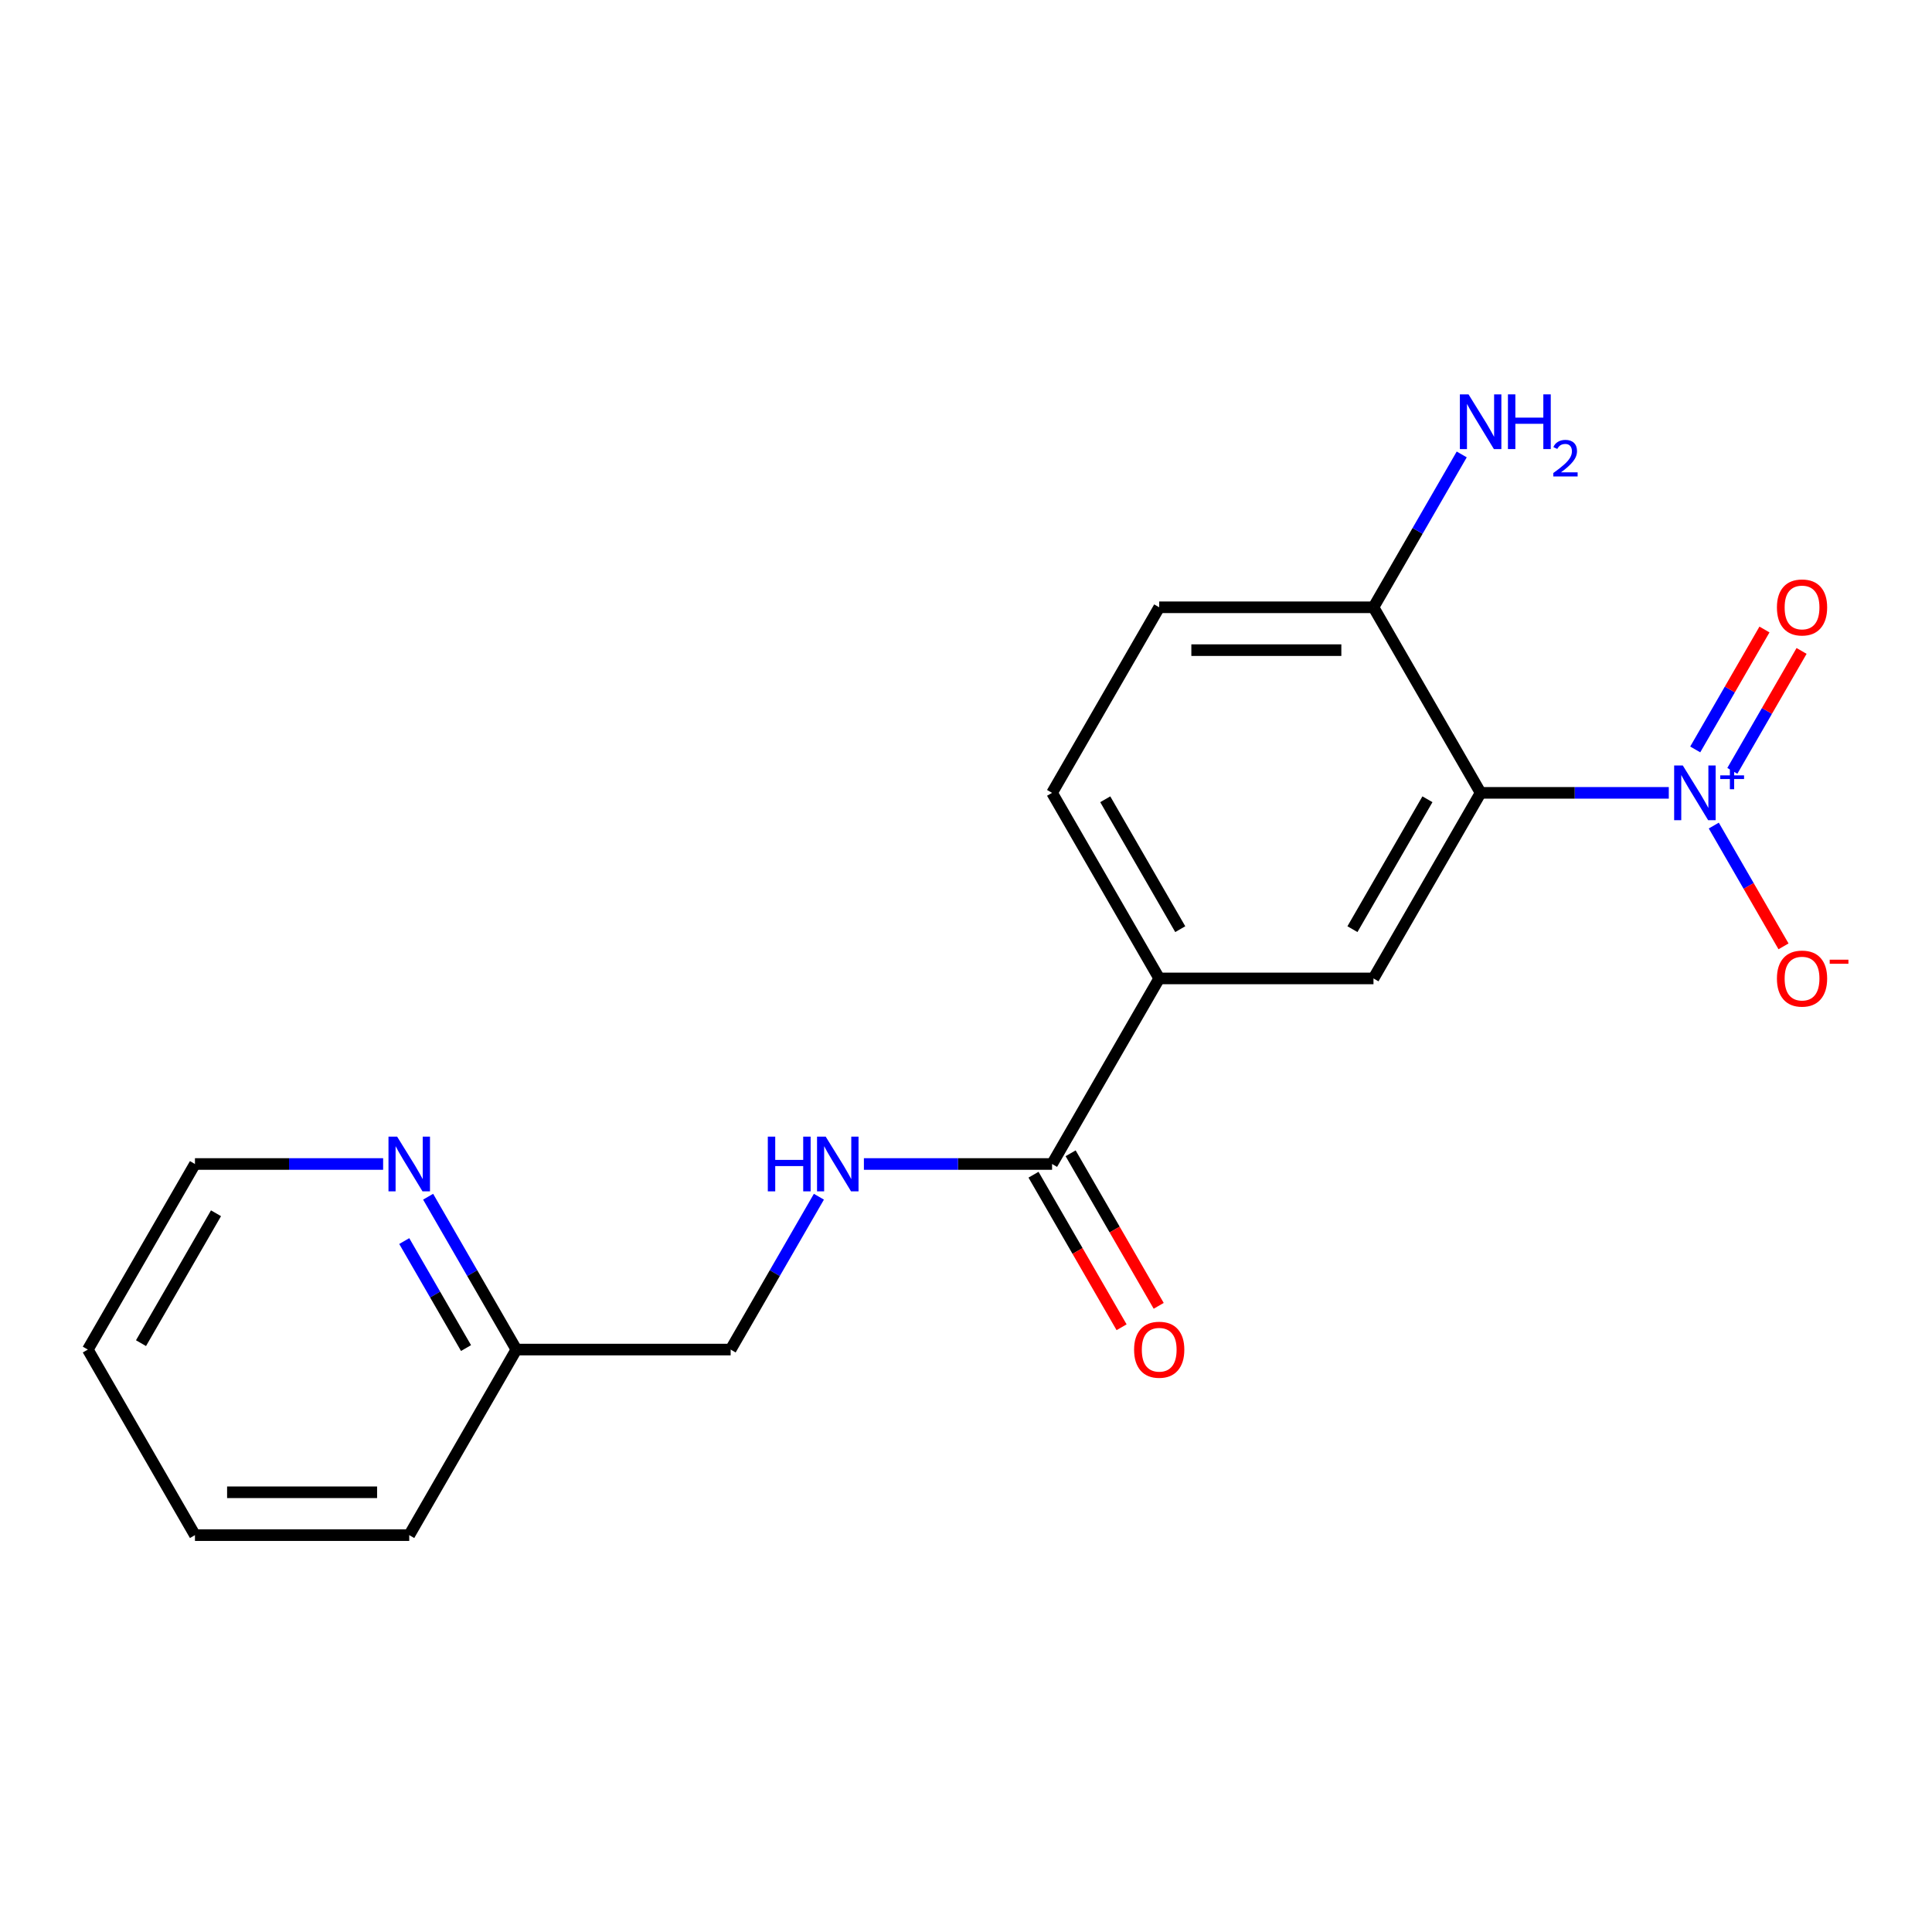 <?xml version='1.0' encoding='iso-8859-1'?>
<svg version='1.1' baseProfile='full'
              xmlns='http://www.w3.org/2000/svg'
                      xmlns:rdkit='http://www.rdkit.org/xml'
                      xmlns:xlink='http://www.w3.org/1999/xlink'
                  xml:space='preserve'
width='1000px' height='1000px' viewBox='0 0 1000 1000'>
<!-- END OF HEADER -->
<rect style='opacity:1.0;fill:#FFFFFF;stroke:none' width='1000' height='1000' x='0' y='0'> </rect>
<path class='bond-0' d='M 863.764,410.382 L 815.066,410.382' style='fill:none;fill-rule:evenodd;stroke:#0000FF;stroke-width:6px;stroke-linecap:butt;stroke-linejoin:miter;stroke-opacity:1' />
<path class='bond-0' d='M 815.066,410.382 L 766.367,410.382' style='fill:none;fill-rule:evenodd;stroke:#000000;stroke-width:6px;stroke-linecap:butt;stroke-linejoin:miter;stroke-opacity:1' />
<path class='bond-6' d='M 887.053,427.315 L 905.099,458.572' style='fill:none;fill-rule:evenodd;stroke:#0000FF;stroke-width:6px;stroke-linecap:butt;stroke-linejoin:miter;stroke-opacity:1' />
<path class='bond-6' d='M 905.099,458.572 L 923.145,489.829' style='fill:none;fill-rule:evenodd;stroke:#FF0000;stroke-width:6px;stroke-linecap:butt;stroke-linejoin:miter;stroke-opacity:1' />
<path class='bond-7' d='M 896.658,398.995 L 914.577,367.958' style='fill:none;fill-rule:evenodd;stroke:#0000FF;stroke-width:6px;stroke-linecap:butt;stroke-linejoin:miter;stroke-opacity:1' />
<path class='bond-7' d='M 914.577,367.958 L 932.496,336.921' style='fill:none;fill-rule:evenodd;stroke:#FF0000;stroke-width:6px;stroke-linecap:butt;stroke-linejoin:miter;stroke-opacity:1' />
<path class='bond-7' d='M 877.448,387.904 L 895.367,356.867' style='fill:none;fill-rule:evenodd;stroke:#0000FF;stroke-width:6px;stroke-linecap:butt;stroke-linejoin:miter;stroke-opacity:1' />
<path class='bond-7' d='M 895.367,356.867 L 913.286,325.83' style='fill:none;fill-rule:evenodd;stroke:#FF0000;stroke-width:6px;stroke-linecap:butt;stroke-linejoin:miter;stroke-opacity:1' />
<path class='bond-1' d='M 766.367,410.382 L 710.912,506.433' style='fill:none;fill-rule:evenodd;stroke:#000000;stroke-width:6px;stroke-linecap:butt;stroke-linejoin:miter;stroke-opacity:1' />
<path class='bond-1' d='M 738.839,413.699 L 700.02,480.934' style='fill:none;fill-rule:evenodd;stroke:#000000;stroke-width:6px;stroke-linecap:butt;stroke-linejoin:miter;stroke-opacity:1' />
<path class='bond-4' d='M 766.367,410.382 L 710.912,314.332' style='fill:none;fill-rule:evenodd;stroke:#000000;stroke-width:6px;stroke-linecap:butt;stroke-linejoin:miter;stroke-opacity:1' />
<path class='bond-3' d='M 710.912,506.433 L 600.003,506.433' style='fill:none;fill-rule:evenodd;stroke:#000000;stroke-width:6px;stroke-linecap:butt;stroke-linejoin:miter;stroke-opacity:1' />
<path class='bond-2' d='M 544.548,602.483 L 600.003,506.433' style='fill:none;fill-rule:evenodd;stroke:#000000;stroke-width:6px;stroke-linecap:butt;stroke-linejoin:miter;stroke-opacity:1' />
<path class='bond-5' d='M 544.548,602.483 L 495.849,602.483' style='fill:none;fill-rule:evenodd;stroke:#000000;stroke-width:6px;stroke-linecap:butt;stroke-linejoin:miter;stroke-opacity:1' />
<path class='bond-5' d='M 495.849,602.483 L 447.151,602.483' style='fill:none;fill-rule:evenodd;stroke:#0000FF;stroke-width:6px;stroke-linecap:butt;stroke-linejoin:miter;stroke-opacity:1' />
<path class='bond-9' d='M 534.943,608.029 L 557.736,647.508' style='fill:none;fill-rule:evenodd;stroke:#000000;stroke-width:6px;stroke-linecap:butt;stroke-linejoin:miter;stroke-opacity:1' />
<path class='bond-9' d='M 557.736,647.508 L 580.529,686.987' style='fill:none;fill-rule:evenodd;stroke:#FF0000;stroke-width:6px;stroke-linecap:butt;stroke-linejoin:miter;stroke-opacity:1' />
<path class='bond-9' d='M 554.153,596.938 L 576.946,636.417' style='fill:none;fill-rule:evenodd;stroke:#000000;stroke-width:6px;stroke-linecap:butt;stroke-linejoin:miter;stroke-opacity:1' />
<path class='bond-9' d='M 576.946,636.417 L 599.739,675.896' style='fill:none;fill-rule:evenodd;stroke:#FF0000;stroke-width:6px;stroke-linecap:butt;stroke-linejoin:miter;stroke-opacity:1' />
<path class='bond-19' d='M 600.003,506.433 L 544.548,410.382' style='fill:none;fill-rule:evenodd;stroke:#000000;stroke-width:6px;stroke-linecap:butt;stroke-linejoin:miter;stroke-opacity:1' />
<path class='bond-19' d='M 610.895,480.934 L 572.076,413.699' style='fill:none;fill-rule:evenodd;stroke:#000000;stroke-width:6px;stroke-linecap:butt;stroke-linejoin:miter;stroke-opacity:1' />
<path class='bond-11' d='M 710.912,314.332 L 600.003,314.332' style='fill:none;fill-rule:evenodd;stroke:#000000;stroke-width:6px;stroke-linecap:butt;stroke-linejoin:miter;stroke-opacity:1' />
<path class='bond-11' d='M 694.276,336.514 L 616.639,336.514' style='fill:none;fill-rule:evenodd;stroke:#000000;stroke-width:6px;stroke-linecap:butt;stroke-linejoin:miter;stroke-opacity:1' />
<path class='bond-14' d='M 710.912,314.332 L 733.752,274.773' style='fill:none;fill-rule:evenodd;stroke:#000000;stroke-width:6px;stroke-linecap:butt;stroke-linejoin:miter;stroke-opacity:1' />
<path class='bond-14' d='M 733.752,274.773 L 756.591,235.214' style='fill:none;fill-rule:evenodd;stroke:#0000FF;stroke-width:6px;stroke-linecap:butt;stroke-linejoin:miter;stroke-opacity:1' />
<path class='bond-12' d='M 423.862,619.416 L 401.023,658.975' style='fill:none;fill-rule:evenodd;stroke:#0000FF;stroke-width:6px;stroke-linecap:butt;stroke-linejoin:miter;stroke-opacity:1' />
<path class='bond-12' d='M 401.023,658.975 L 378.183,698.534' style='fill:none;fill-rule:evenodd;stroke:#000000;stroke-width:6px;stroke-linecap:butt;stroke-linejoin:miter;stroke-opacity:1' />
<path class='bond-8' d='M 221.595,619.416 L 244.434,658.975' style='fill:none;fill-rule:evenodd;stroke:#0000FF;stroke-width:6px;stroke-linecap:butt;stroke-linejoin:miter;stroke-opacity:1' />
<path class='bond-8' d='M 244.434,658.975 L 267.274,698.534' style='fill:none;fill-rule:evenodd;stroke:#000000;stroke-width:6px;stroke-linecap:butt;stroke-linejoin:miter;stroke-opacity:1' />
<path class='bond-8' d='M 209.237,642.375 L 225.224,670.066' style='fill:none;fill-rule:evenodd;stroke:#0000FF;stroke-width:6px;stroke-linecap:butt;stroke-linejoin:miter;stroke-opacity:1' />
<path class='bond-8' d='M 225.224,670.066 L 241.212,697.757' style='fill:none;fill-rule:evenodd;stroke:#000000;stroke-width:6px;stroke-linecap:butt;stroke-linejoin:miter;stroke-opacity:1' />
<path class='bond-15' d='M 198.306,602.483 L 149.608,602.483' style='fill:none;fill-rule:evenodd;stroke:#0000FF;stroke-width:6px;stroke-linecap:butt;stroke-linejoin:miter;stroke-opacity:1' />
<path class='bond-15' d='M 149.608,602.483 L 100.909,602.483' style='fill:none;fill-rule:evenodd;stroke:#000000;stroke-width:6px;stroke-linecap:butt;stroke-linejoin:miter;stroke-opacity:1' />
<path class='bond-10' d='M 544.548,410.382 L 600.003,314.332' style='fill:none;fill-rule:evenodd;stroke:#000000;stroke-width:6px;stroke-linecap:butt;stroke-linejoin:miter;stroke-opacity:1' />
<path class='bond-13' d='M 378.183,698.534 L 267.274,698.534' style='fill:none;fill-rule:evenodd;stroke:#000000;stroke-width:6px;stroke-linecap:butt;stroke-linejoin:miter;stroke-opacity:1' />
<path class='bond-16' d='M 267.274,698.534 L 211.819,794.584' style='fill:none;fill-rule:evenodd;stroke:#000000;stroke-width:6px;stroke-linecap:butt;stroke-linejoin:miter;stroke-opacity:1' />
<path class='bond-20' d='M 100.909,602.483 L 45.455,698.534' style='fill:none;fill-rule:evenodd;stroke:#000000;stroke-width:6px;stroke-linecap:butt;stroke-linejoin:miter;stroke-opacity:1' />
<path class='bond-20' d='M 111.801,627.982 L 72.983,695.217' style='fill:none;fill-rule:evenodd;stroke:#000000;stroke-width:6px;stroke-linecap:butt;stroke-linejoin:miter;stroke-opacity:1' />
<path class='bond-18' d='M 211.819,794.584 L 100.909,794.584' style='fill:none;fill-rule:evenodd;stroke:#000000;stroke-width:6px;stroke-linecap:butt;stroke-linejoin:miter;stroke-opacity:1' />
<path class='bond-18' d='M 195.183,772.402 L 117.546,772.402' style='fill:none;fill-rule:evenodd;stroke:#000000;stroke-width:6px;stroke-linecap:butt;stroke-linejoin:miter;stroke-opacity:1' />
<path class='bond-17' d='M 45.455,698.534 L 100.909,794.584' style='fill:none;fill-rule:evenodd;stroke:#000000;stroke-width:6px;stroke-linecap:butt;stroke-linejoin:miter;stroke-opacity:1' />
<path  class='atom-0' d='M 871.017 396.222
L 880.297 411.222
Q 881.217 412.702, 882.697 415.382
Q 884.177 418.062, 884.257 418.222
L 884.257 396.222
L 888.017 396.222
L 888.017 424.542
L 884.137 424.542
L 874.177 408.142
Q 873.017 406.222, 871.777 404.022
Q 870.577 401.822, 870.217 401.142
L 870.217 424.542
L 866.537 424.542
L 866.537 396.222
L 871.017 396.222
' fill='#0000FF'/>
<path  class='atom-0' d='M 890.393 401.327
L 895.382 401.327
L 895.382 396.073
L 897.6 396.073
L 897.6 401.327
L 902.722 401.327
L 902.722 403.228
L 897.6 403.228
L 897.6 408.508
L 895.382 408.508
L 895.382 403.228
L 890.393 403.228
L 890.393 401.327
' fill='#0000FF'/>
<path  class='atom-6' d='M 397.418 588.323
L 401.258 588.323
L 401.258 600.363
L 415.738 600.363
L 415.738 588.323
L 419.578 588.323
L 419.578 616.643
L 415.738 616.643
L 415.738 603.563
L 401.258 603.563
L 401.258 616.643
L 397.418 616.643
L 397.418 588.323
' fill='#0000FF'/>
<path  class='atom-6' d='M 427.378 588.323
L 436.658 603.323
Q 437.578 604.803, 439.058 607.483
Q 440.538 610.163, 440.618 610.323
L 440.618 588.323
L 444.378 588.323
L 444.378 616.643
L 440.498 616.643
L 430.538 600.243
Q 429.378 598.323, 428.138 596.123
Q 426.938 593.923, 426.578 593.243
L 426.578 616.643
L 422.898 616.643
L 422.898 588.323
L 427.378 588.323
' fill='#0000FF'/>
<path  class='atom-7' d='M 919.732 506.513
Q 919.732 499.713, 923.092 495.913
Q 926.452 492.113, 932.732 492.113
Q 939.012 492.113, 942.372 495.913
Q 945.732 499.713, 945.732 506.513
Q 945.732 513.393, 942.332 517.313
Q 938.932 521.193, 932.732 521.193
Q 926.492 521.193, 923.092 517.313
Q 919.732 513.433, 919.732 506.513
M 932.732 517.993
Q 937.052 517.993, 939.372 515.113
Q 941.732 512.193, 941.732 506.513
Q 941.732 500.953, 939.372 498.153
Q 937.052 495.313, 932.732 495.313
Q 928.412 495.313, 926.052 498.113
Q 923.732 500.913, 923.732 506.513
Q 923.732 512.233, 926.052 515.113
Q 928.412 517.993, 932.732 517.993
' fill='#FF0000'/>
<path  class='atom-7' d='M 947.052 496.735
L 956.74 496.735
L 956.74 498.847
L 947.052 498.847
L 947.052 496.735
' fill='#FF0000'/>
<path  class='atom-8' d='M 919.732 314.412
Q 919.732 307.612, 923.092 303.812
Q 926.452 300.012, 932.732 300.012
Q 939.012 300.012, 942.372 303.812
Q 945.732 307.612, 945.732 314.412
Q 945.732 321.292, 942.332 325.212
Q 938.932 329.092, 932.732 329.092
Q 926.492 329.092, 923.092 325.212
Q 919.732 321.332, 919.732 314.412
M 932.732 325.892
Q 937.052 325.892, 939.372 323.012
Q 941.732 320.092, 941.732 314.412
Q 941.732 308.852, 939.372 306.052
Q 937.052 303.212, 932.732 303.212
Q 928.412 303.212, 926.052 306.012
Q 923.732 308.812, 923.732 314.412
Q 923.732 320.132, 926.052 323.012
Q 928.412 325.892, 932.732 325.892
' fill='#FF0000'/>
<path  class='atom-9' d='M 205.559 588.323
L 214.839 603.323
Q 215.759 604.803, 217.239 607.483
Q 218.719 610.163, 218.799 610.323
L 218.799 588.323
L 222.559 588.323
L 222.559 616.643
L 218.679 616.643
L 208.719 600.243
Q 207.559 598.323, 206.319 596.123
Q 205.119 593.923, 204.759 593.243
L 204.759 616.643
L 201.079 616.643
L 201.079 588.323
L 205.559 588.323
' fill='#0000FF'/>
<path  class='atom-10' d='M 587.003 698.614
Q 587.003 691.814, 590.363 688.014
Q 593.723 684.214, 600.003 684.214
Q 606.283 684.214, 609.643 688.014
Q 613.003 691.814, 613.003 698.614
Q 613.003 705.494, 609.603 709.414
Q 606.203 713.294, 600.003 713.294
Q 593.763 713.294, 590.363 709.414
Q 587.003 705.534, 587.003 698.614
M 600.003 710.094
Q 604.323 710.094, 606.643 707.214
Q 609.003 704.294, 609.003 698.614
Q 609.003 693.054, 606.643 690.254
Q 604.323 687.414, 600.003 687.414
Q 595.683 687.414, 593.323 690.214
Q 591.003 693.014, 591.003 698.614
Q 591.003 704.334, 593.323 707.214
Q 595.683 710.094, 600.003 710.094
' fill='#FF0000'/>
<path  class='atom-15' d='M 760.107 204.121
L 769.387 219.121
Q 770.307 220.601, 771.787 223.281
Q 773.267 225.961, 773.347 226.121
L 773.347 204.121
L 777.107 204.121
L 777.107 232.441
L 773.227 232.441
L 763.267 216.041
Q 762.107 214.121, 760.867 211.921
Q 759.667 209.721, 759.307 209.041
L 759.307 232.441
L 755.627 232.441
L 755.627 204.121
L 760.107 204.121
' fill='#0000FF'/>
<path  class='atom-15' d='M 780.507 204.121
L 784.347 204.121
L 784.347 216.161
L 798.827 216.161
L 798.827 204.121
L 802.667 204.121
L 802.667 232.441
L 798.827 232.441
L 798.827 219.361
L 784.347 219.361
L 784.347 232.441
L 780.507 232.441
L 780.507 204.121
' fill='#0000FF'/>
<path  class='atom-15' d='M 804.04 231.447
Q 804.726 229.679, 806.363 228.702
Q 808 227.699, 810.27 227.699
Q 813.095 227.699, 814.679 229.23
Q 816.263 230.761, 816.263 233.48
Q 816.263 236.252, 814.204 238.839
Q 812.171 241.427, 807.947 244.489
L 816.58 244.489
L 816.58 246.601
L 803.987 246.601
L 803.987 244.832
Q 807.472 242.351, 809.531 240.503
Q 811.617 238.655, 812.62 236.991
Q 813.623 235.328, 813.623 233.612
Q 813.623 231.817, 812.726 230.814
Q 811.828 229.811, 810.27 229.811
Q 808.766 229.811, 807.762 230.418
Q 806.759 231.025, 806.046 232.371
L 804.04 231.447
' fill='#0000FF'/>
</svg>
